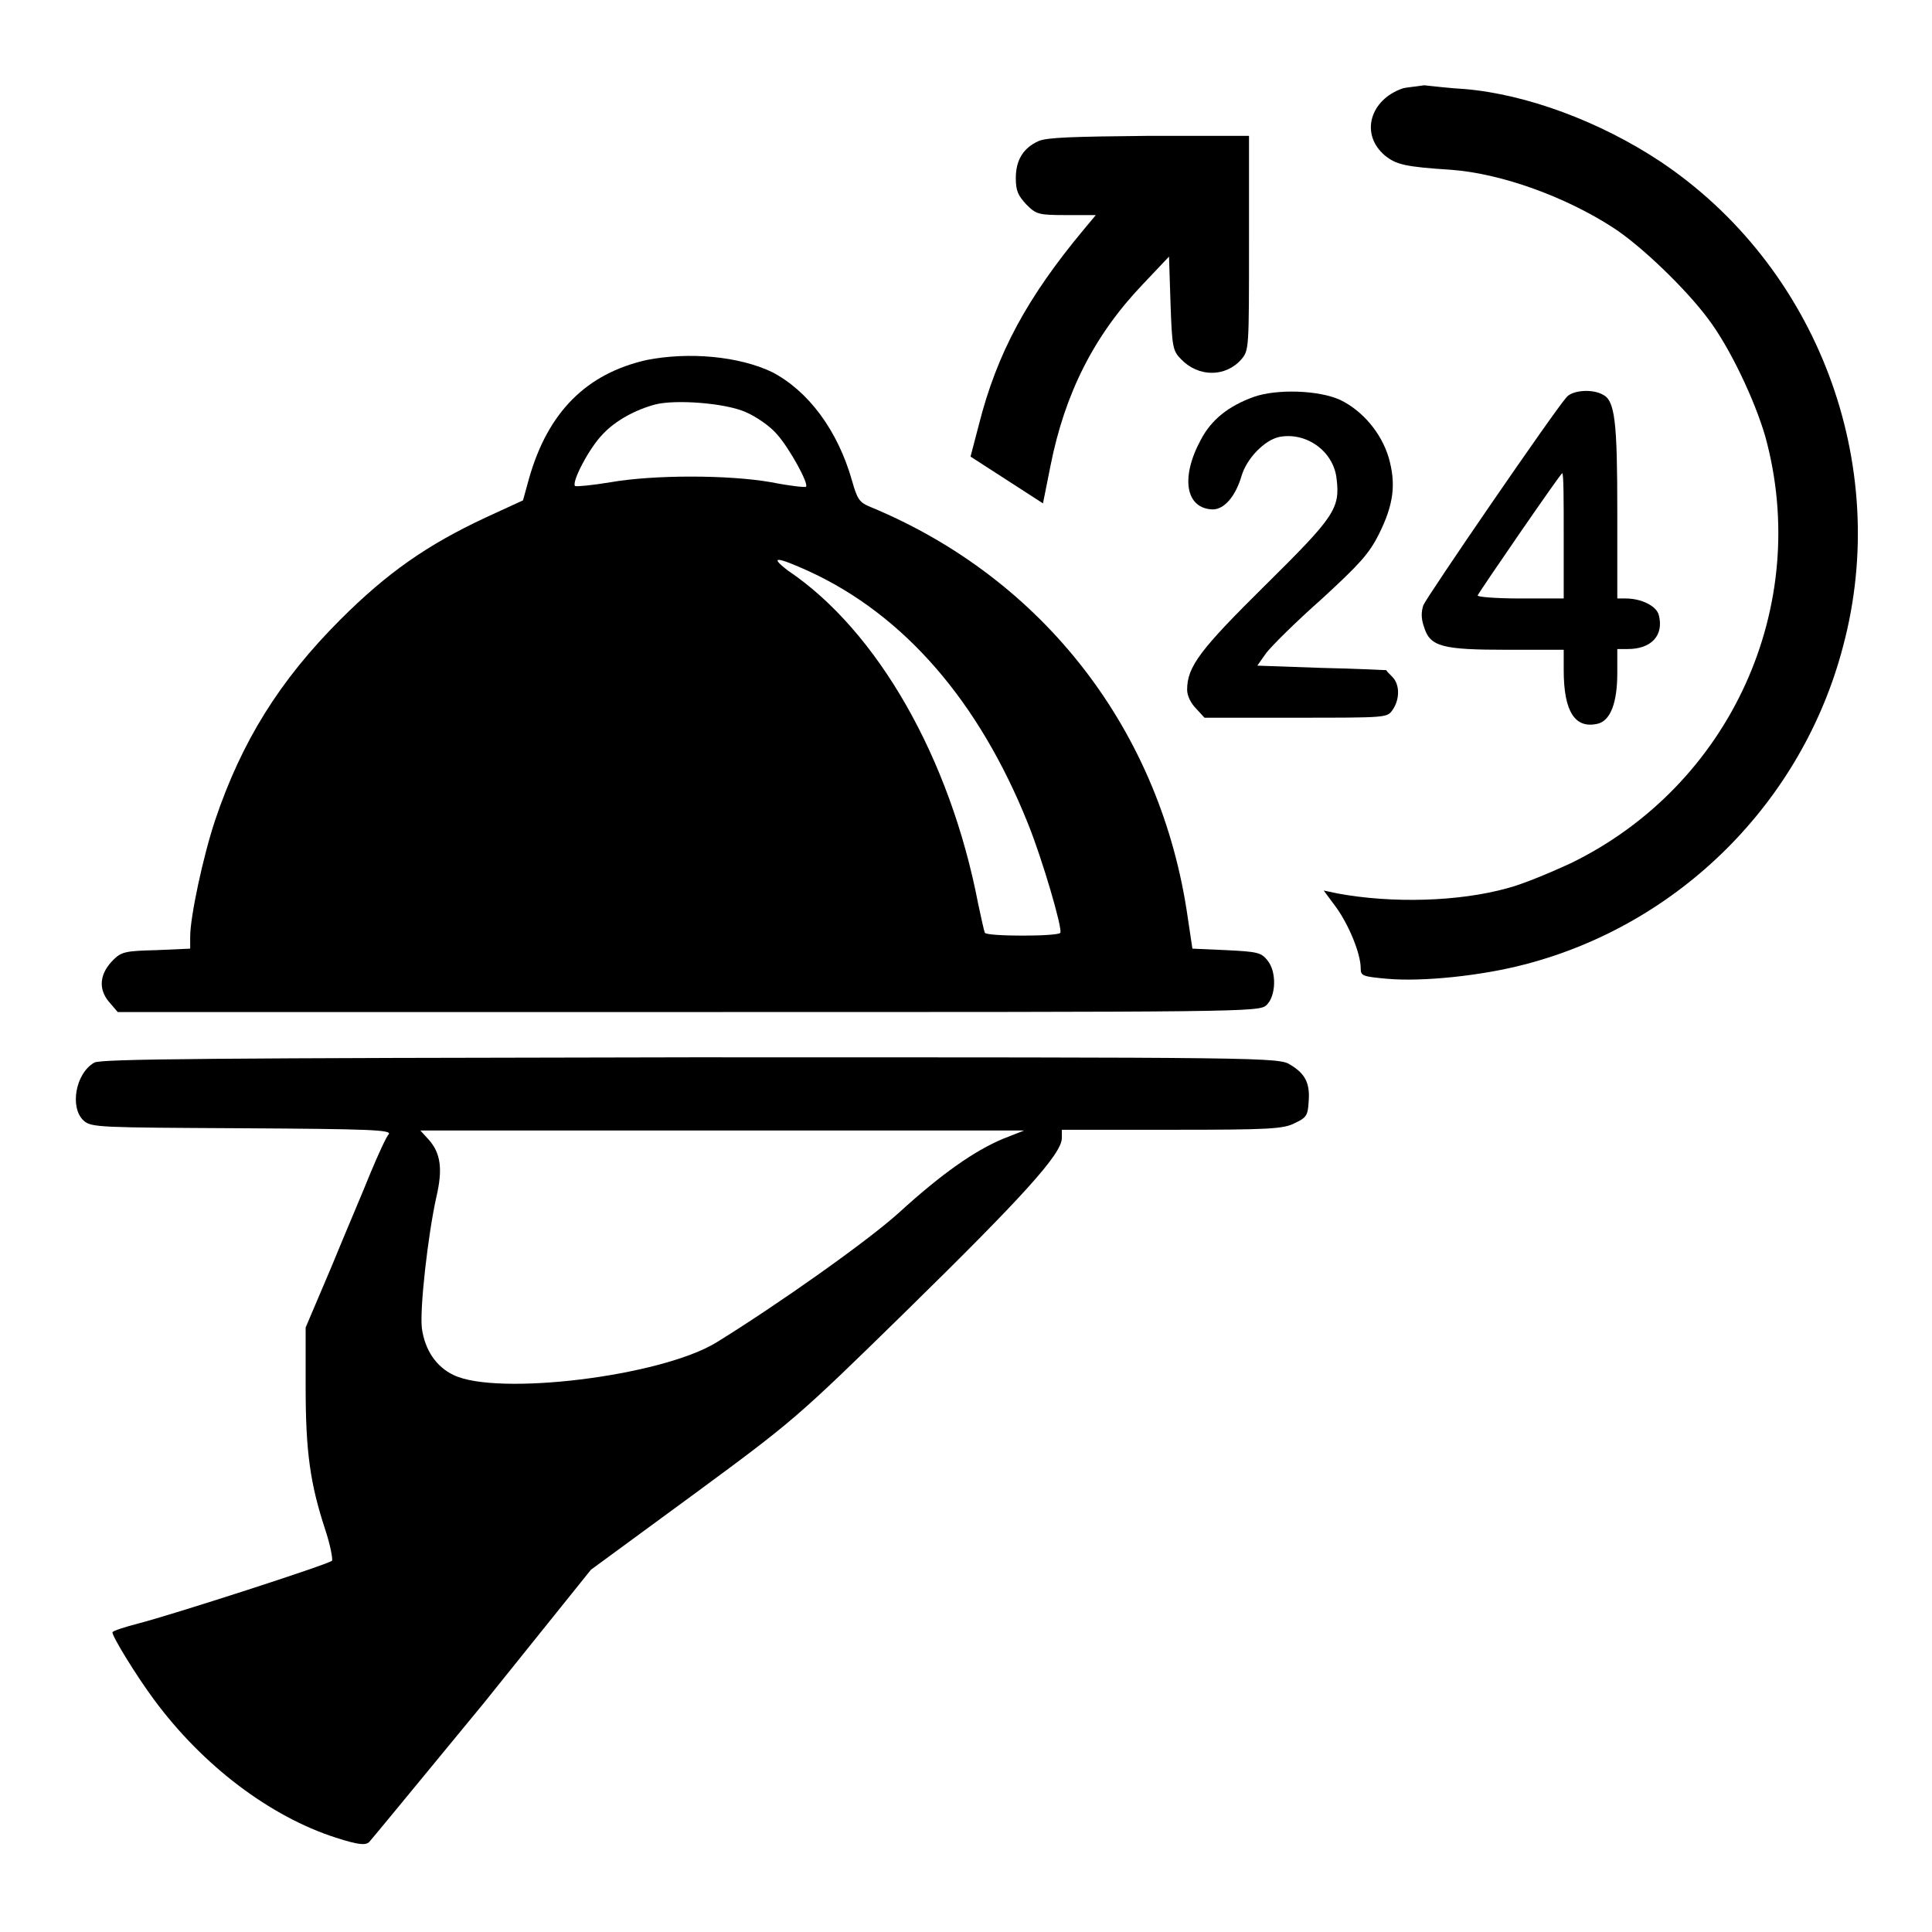 <?xml version="1.0" encoding="utf-8"?>
<!-- Svg Vector Icons : http://www.onlinewebfonts.com/icon -->
<!DOCTYPE svg PUBLIC "-//W3C//DTD SVG 1.1//EN" "http://www.w3.org/Graphics/SVG/1.1/DTD/svg11.dtd">
<svg version="1.1" xmlns="http://www.w3.org/2000/svg" xmlns:xlink="http://www.w3.org/1999/xlink" x="0px" y="0px" viewBox="0 0 256 256" enable-background="new 0 0 256 256" xml:space="preserve">
<g><g><g><path fill="#000000" d="M185.9,11.7c-4.4,1.5-5.7,6.1-2.4,8.9c1.5,1.2,2.6,1.5,8.8,1.9c6.7,0.5,15.2,3.6,21.5,7.7c3.7,2.4,9.6,8.1,12.5,12c2.9,3.8,6.2,10.8,7.6,15.6c6.2,22.5-4.6,46.3-25.8,56.6c-2.6,1.2-6.4,2.8-8.4,3.3c-6.5,1.8-15.3,2-22.4,0.7l-1.9-0.4l1.7,2.3c1.7,2.4,3.2,6.1,3.2,8c0,1,0.2,1.1,3.6,1.4c4.6,0.4,12.4-0.4,18.1-1.9c20.5-5.3,36.8-21.5,42.2-42.1c6.5-24.2-3.4-50.4-24.2-64.3c-8-5.3-17.7-8.9-25.9-9.6c-1.9-0.1-4.4-0.4-5.4-0.5C187.4,11.5,186.2,11.6,185.9,11.7z"/><path fill="#000000" d="M137.6,18.7c-2,0.9-3,2.5-3,4.9c0,1.7,0.3,2.3,1.4,3.5c1.3,1.3,1.6,1.4,5.3,1.4h3.9l-1.5,1.8c-7.6,9.1-11.6,16.5-14,26l-1.1,4.2l4.8,3.1l4.8,3.1l1-5c1.9-9.6,5.8-17.3,12.2-24l3.5-3.7l0.2,6.2c0.2,5.8,0.3,6.3,1.4,7.4c2.3,2.4,5.9,2.4,8,0c1-1.2,1-1.4,1-15.5V18h-13.2C142.2,18.1,138.7,18.2,137.6,18.7z"/><path fill="#000000" d="M85.7,47.7c-8,1.8-13.1,6.9-15.6,15.7l-0.8,2.9l-5,2.3c-7.7,3.6-13,7.3-19.2,13.5c-8.1,8.1-13.1,16.2-16.6,26.6c-1.6,4.8-3.3,12.8-3.3,15.4v1.6l-4.5,0.2c-4,0.1-4.6,0.2-5.7,1.3c-1.8,1.8-2,3.8-0.6,5.5l1.2,1.4h75.6c73.6,0,75.6,0,76.6-0.9c1.3-1.2,1.4-4.5,0.1-6c-0.8-1-1.4-1.1-5.4-1.3l-4.5-0.2l-0.6-4c-3.5-24.8-19.1-45-42-54.5c-1.5-0.6-1.8-1-2.5-3.5c-1.9-6.7-5.8-11.9-10.6-14.4C97.9,47.2,91.3,46.6,85.7,47.7z M98.8,54.6c1.4,0.6,3.3,1.9,4.2,3c1.6,1.8,4.2,6.5,3.8,6.9c-0.1,0.1-2.1-0.1-4.6-0.6c-5.7-1-15.6-1-21.3,0c-2.4,0.4-4.5,0.6-4.7,0.5c-0.5-0.5,1.9-5.1,3.7-6.9c1.7-1.8,4.3-3.2,6.9-3.9C89.5,52.9,96.1,53.4,98.8,54.6z M107.2,75.7c12.6,5.8,22.5,17.2,29,33.4c1.9,4.7,4.6,13.9,4.3,14.5c-0.3,0.5-9.7,0.5-10,0c-0.1-0.2-0.5-2-0.9-3.9c-3.7-19.2-13.3-36.1-25.2-44.1C101.8,73.6,103,73.8,107.2,75.7z"/><path fill="#000000" d="M166.1,52.6c-3.3,1.2-5.6,3-7,5.7c-2.7,5-2,9.1,1.6,9.2c1.5,0,3-1.7,3.8-4.4c0.7-2.4,3.1-4.8,5-5.2c3.6-0.7,7.2,1.9,7.6,5.5c0.5,4-0.3,5.1-9.4,14.1c-8.6,8.5-10.4,10.8-10.4,13.9c0,0.8,0.5,1.8,1.2,2.5l1.1,1.2h12.1c12,0,12.1,0,12.8-1c1-1.4,1-3.4,0-4.4c-0.4-0.4-0.8-0.8-0.8-0.9c0,0-3.9-0.2-8.6-0.3l-8.5-0.3l1.2-1.7c0.7-0.9,3.9-4.1,7.3-7.1c5-4.6,6.3-6,7.6-8.6c2-4,2.3-6.7,1.3-10.2c-1-3.3-3.5-6.2-6.4-7.6C174.8,51.7,169.2,51.5,166.1,52.6z"/><path fill="#000000" d="M207.6,52.6c-1.7,1.9-18.5,26.4-19,27.6c-0.3,0.9-0.3,1.8,0.1,2.9c0.8,2.6,2.4,3,11.1,3h7.4v2.7c0,5.5,1.5,7.8,4.5,7.1c1.7-0.4,2.6-2.8,2.6-6.7V86h1.4c3.1,0,4.8-1.8,4.1-4.5c-0.3-1.2-2.3-2.2-4.4-2.2h-1.1V67.8c0-11.9-0.3-14.7-1.9-15.5C211,51.5,208.4,51.7,207.6,52.6z M207.2,71v8.3h-5.8c-3.1,0-5.7-0.2-5.6-0.4c0.2-0.5,11-16.2,11.2-16.2C207.2,62.7,207.2,66.5,207.2,71z"/><path fill="#000000" d="M12.5,140.8c-2.5,1.4-3.3,6-1.4,7.7c1,0.9,2.1,0.9,21,1c16.6,0.1,19.9,0.2,19.4,0.8c-0.3,0.3-1.4,2.7-2.4,5.1c-1,2.5-3.4,8.1-5.2,12.5l-3.4,8v7.9c0,8.6,0.6,12.8,2.6,18.9c0.7,2.1,1,3.9,0.9,4.1c-0.5,0.5-21.3,7.2-25.6,8.3c-1.9,0.5-3.5,1-3.5,1.2c0,0.6,3.2,5.8,5.5,8.9c6.5,8.8,15.4,15.5,24.1,18.3c3.1,1,3.9,1,4.4,0.6c0.3-0.3,7.1-8.6,15.1-18.3L78.3,208l13.5-9.9c13.3-9.8,13.7-10.1,28.3-24.4c15.4-15.1,20.6-20.8,20.6-22.9v-1.1h14.6c12.9,0,14.8-0.1,16.3-0.9c1.5-0.7,1.7-1,1.8-2.8c0.2-2.4-0.4-3.7-2.4-4.9c-1.5-1-3.1-1-79.5-1C27.8,140.2,13.4,140.3,12.5,140.8z M132.9,150.9c-3.8,1.6-8.1,4.6-13.8,9.8c-4.2,3.8-16.1,12.2-24.2,17.2c-7.4,4.5-29,7.1-34.8,4.3c-2.3-1.1-3.8-3.3-4.2-6.2c-0.3-2.6,0.8-12.3,1.9-17.3c0.9-3.8,0.6-5.9-1-7.7l-1.1-1.2h40h40L132.9,150.9z"/></g></g></g>
</svg>